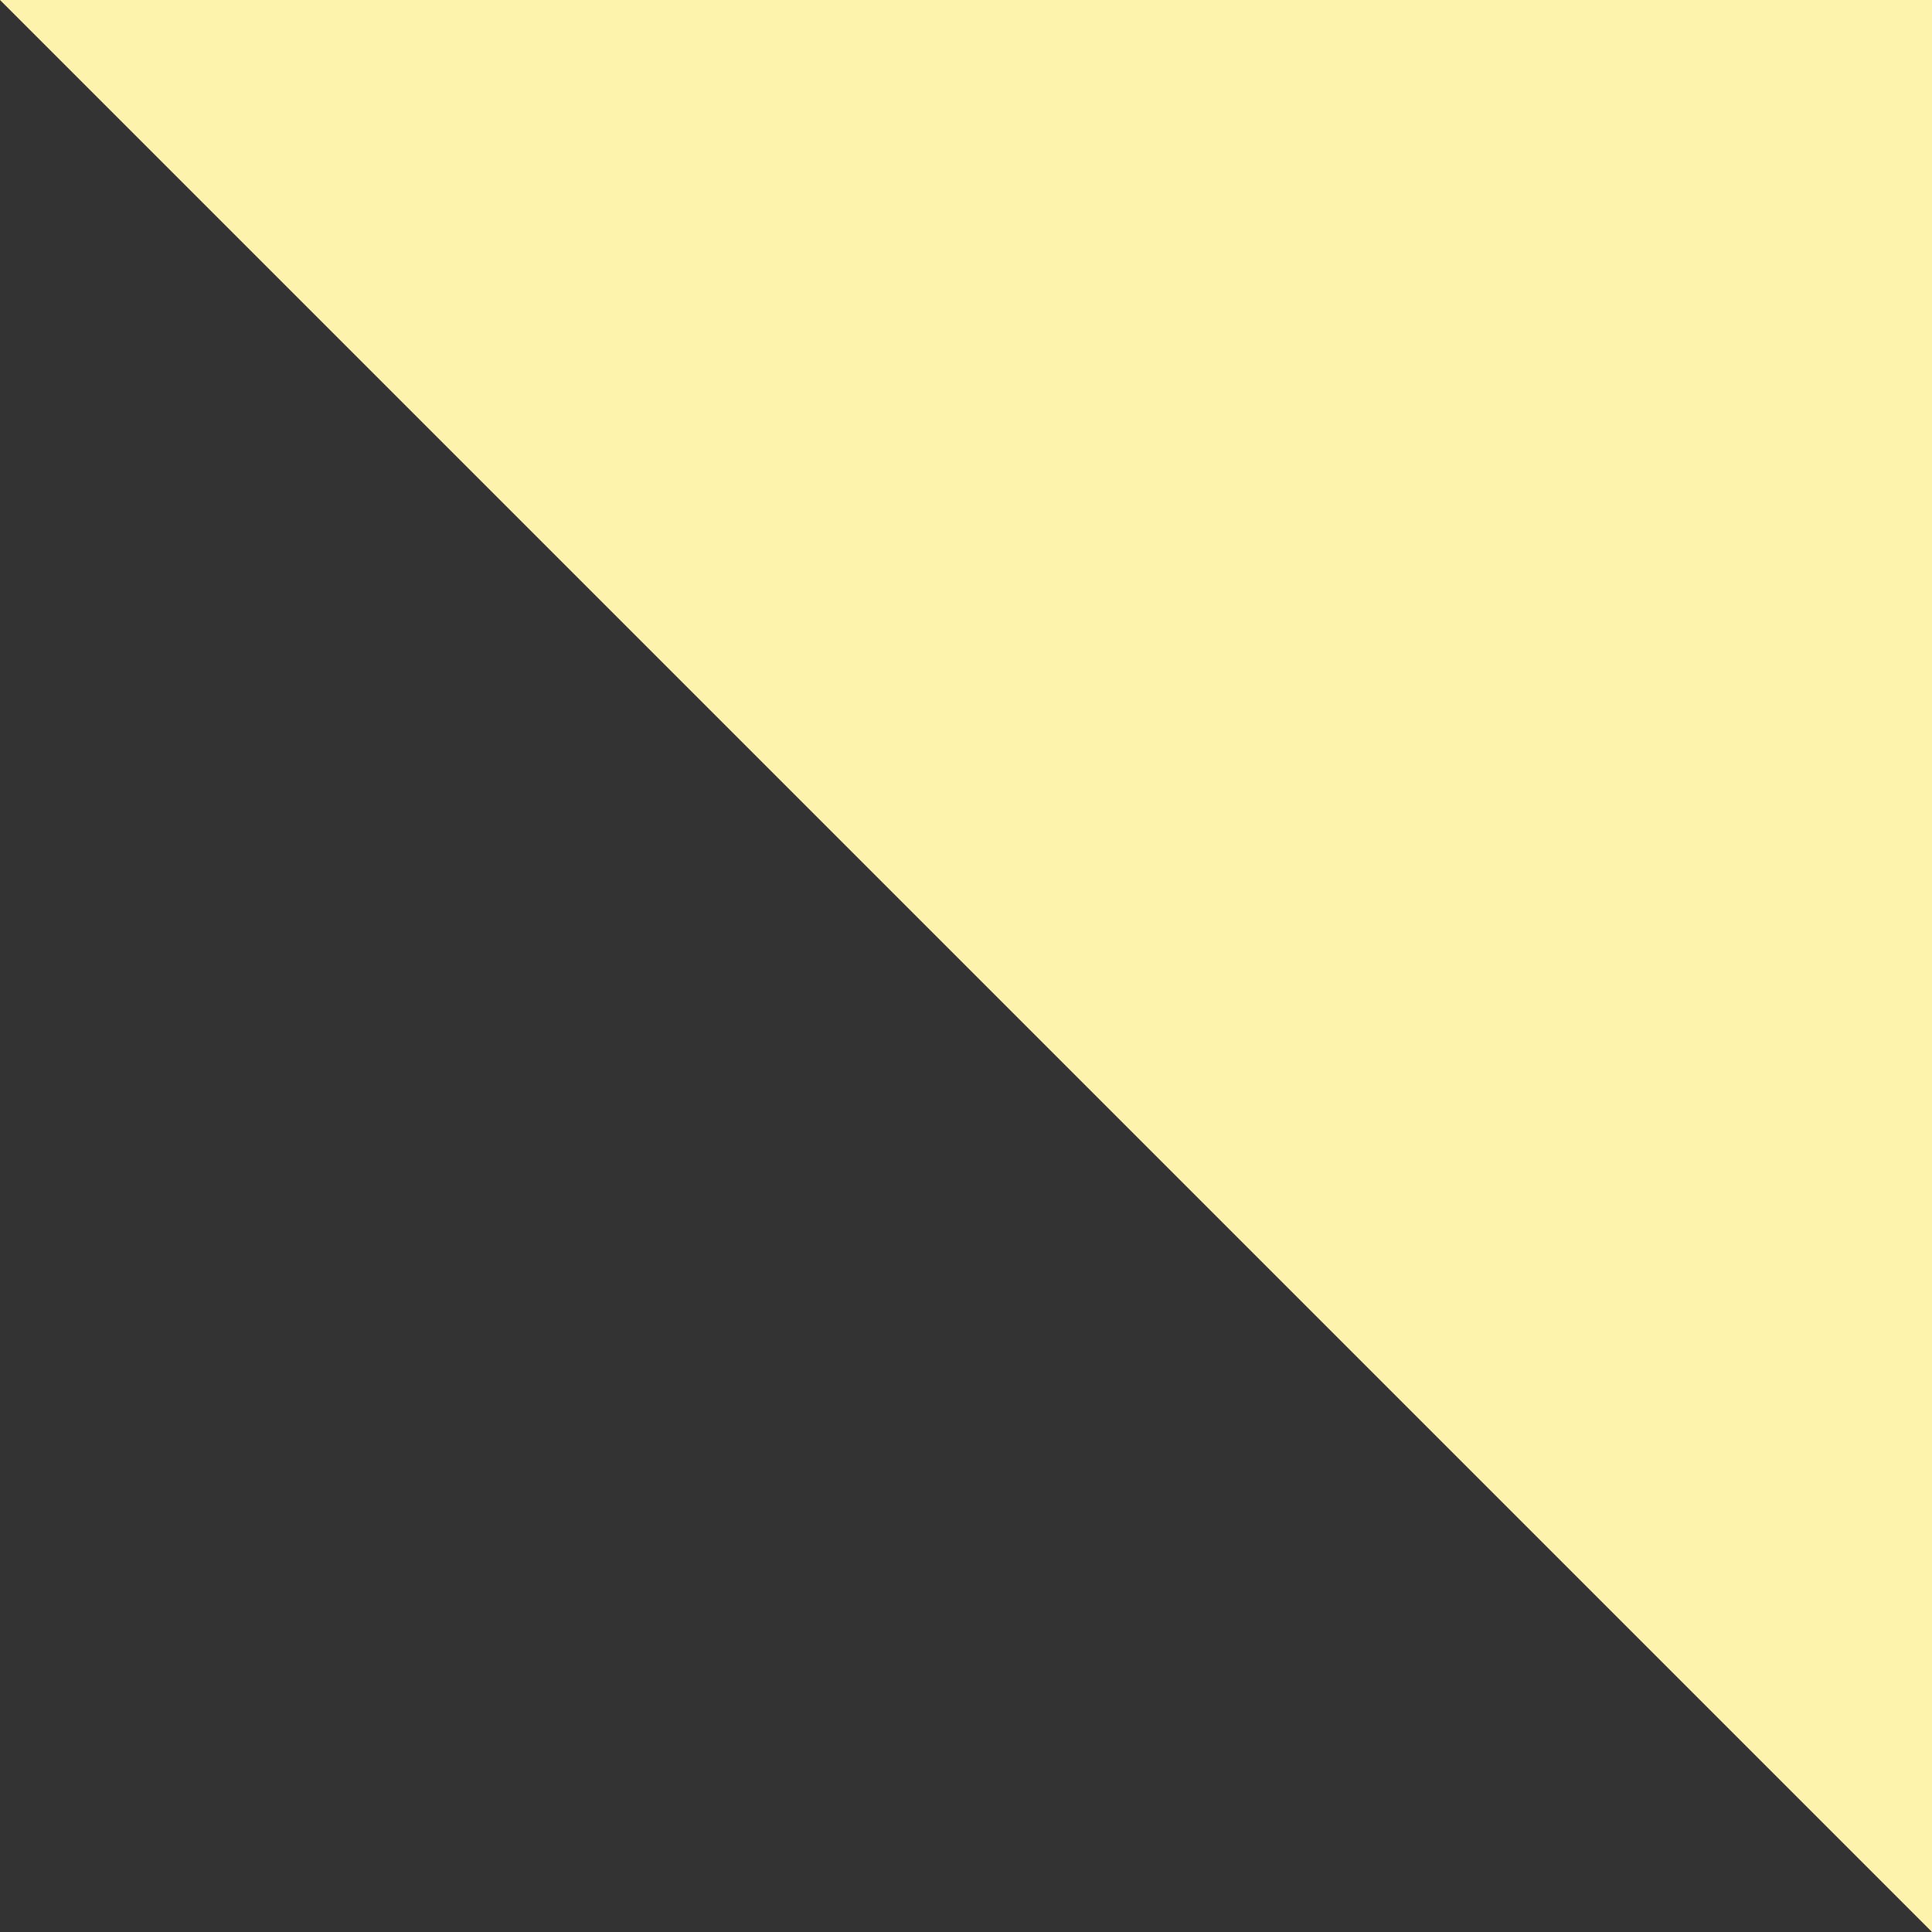 <svg width="32" height="32" viewBox="0 0 32 32" fill="none" xmlns="http://www.w3.org/2000/svg">
<rect x="0" y="0" width="32" height="32" fill="#333333" stroke="none"/>
<path d="M0 5.51343e-07L32 5.51343e-07L32 32L0 5.51343e-07Z" fill="#FDF3AC"/>
</svg>
